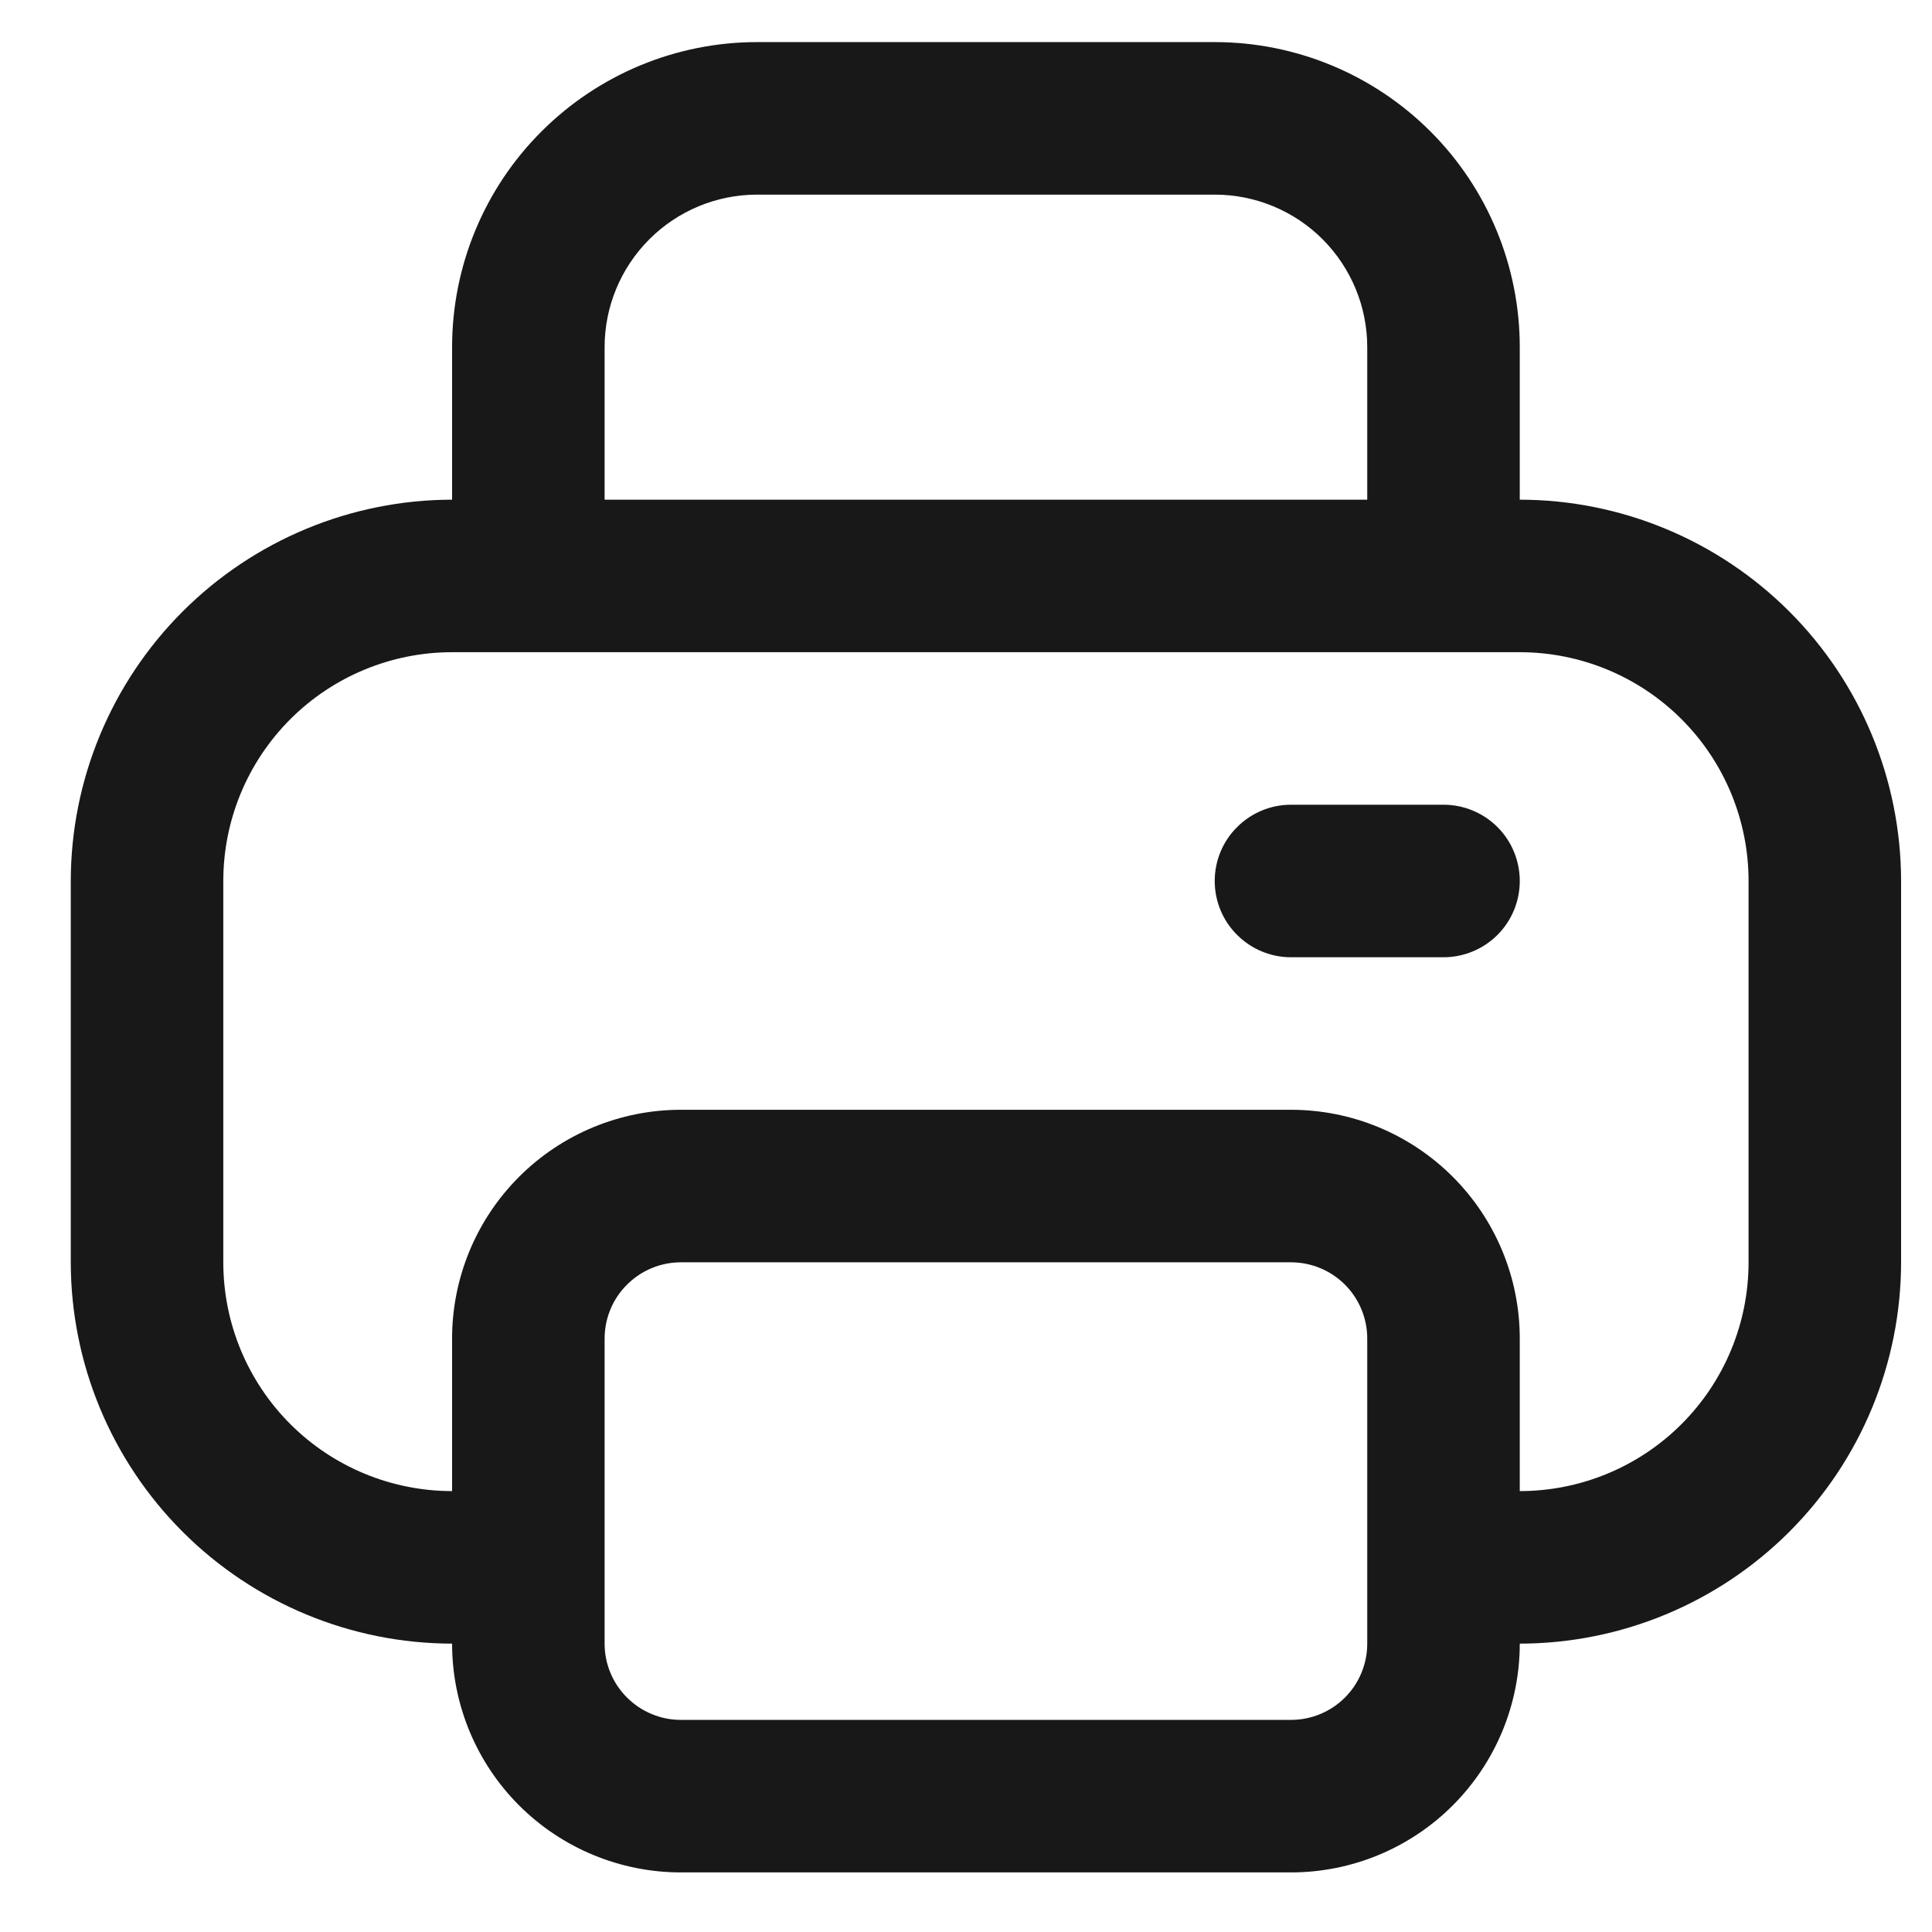 <svg width="19" height="19" viewBox="0 0 19 19" fill="none" xmlns="http://www.w3.org/2000/svg">
<g clip-path="url(#clip0_1627_1888)">
<path d="M14.946 4.914V3.414C14.946 2.618 14.63 1.855 14.068 1.293C13.505 0.73 12.742 0.414 11.946 0.414L7.446 0.414C6.651 0.414 5.888 0.73 5.325 1.293C4.762 1.855 4.446 2.618 4.446 3.414V4.914C3.452 4.915 2.499 5.311 1.796 6.014C1.093 6.717 0.697 7.67 0.696 8.664L0.696 12.414C0.697 13.408 1.093 14.361 1.796 15.064C2.499 15.767 3.452 16.163 4.446 16.164C4.446 16.761 4.683 17.333 5.105 17.755C5.527 18.177 6.1 18.414 6.696 18.414H12.696C13.293 18.414 13.865 18.177 14.287 17.755C14.709 17.333 14.946 16.761 14.946 16.164C15.941 16.163 16.894 15.767 17.597 15.064C18.3 14.361 18.695 13.408 18.696 12.414V8.664C18.695 7.67 18.3 6.717 17.597 6.014C16.894 5.311 15.941 4.915 14.946 4.914ZM5.946 3.414C5.946 3.016 6.104 2.635 6.386 2.353C6.667 2.072 7.048 1.914 7.446 1.914H11.946C12.344 1.914 12.726 2.072 13.007 2.353C13.288 2.635 13.446 3.016 13.446 3.414V4.914H5.946V3.414ZM13.446 16.164C13.446 16.363 13.367 16.554 13.227 16.694C13.086 16.835 12.895 16.914 12.696 16.914H6.696C6.497 16.914 6.307 16.835 6.166 16.694C6.025 16.554 5.946 16.363 5.946 16.164V13.164C5.946 12.965 6.025 12.774 6.166 12.634C6.307 12.493 6.497 12.414 6.696 12.414H12.696C12.895 12.414 13.086 12.493 13.227 12.634C13.367 12.774 13.446 12.965 13.446 13.164V16.164ZM17.196 12.414C17.196 13.011 16.959 13.583 16.537 14.005C16.115 14.427 15.543 14.664 14.946 14.664V13.164C14.946 12.567 14.709 11.995 14.287 11.573C13.865 11.151 13.293 10.914 12.696 10.914H6.696C6.1 10.914 5.527 11.151 5.105 11.573C4.683 11.995 4.446 12.567 4.446 13.164V14.664C3.85 14.664 3.277 14.427 2.855 14.005C2.433 13.583 2.196 13.011 2.196 12.414V8.664C2.196 8.067 2.433 7.495 2.855 7.073C3.277 6.651 3.85 6.414 4.446 6.414H14.946C15.543 6.414 16.115 6.651 16.537 7.073C16.959 7.495 17.196 8.067 17.196 8.664V12.414Z" fill="#181818"/>
<path d="M14.196 7.914H12.696C12.497 7.914 12.307 7.993 12.166 8.134C12.025 8.274 11.946 8.465 11.946 8.664C11.946 8.863 12.025 9.054 12.166 9.194C12.307 9.335 12.497 9.414 12.696 9.414H14.196C14.395 9.414 14.586 9.335 14.727 9.194C14.867 9.054 14.946 8.863 14.946 8.664C14.946 8.465 14.867 8.274 14.727 8.134C14.586 7.993 14.395 7.914 14.196 7.914Z" fill="#181818"/>
</g>
<defs>
<clipPath id="clip0_1627_1888">
<rect width="18" height="18" fill="white" transform="translate(0.696 0.414)"/>
</clipPath>
</defs>
</svg>
